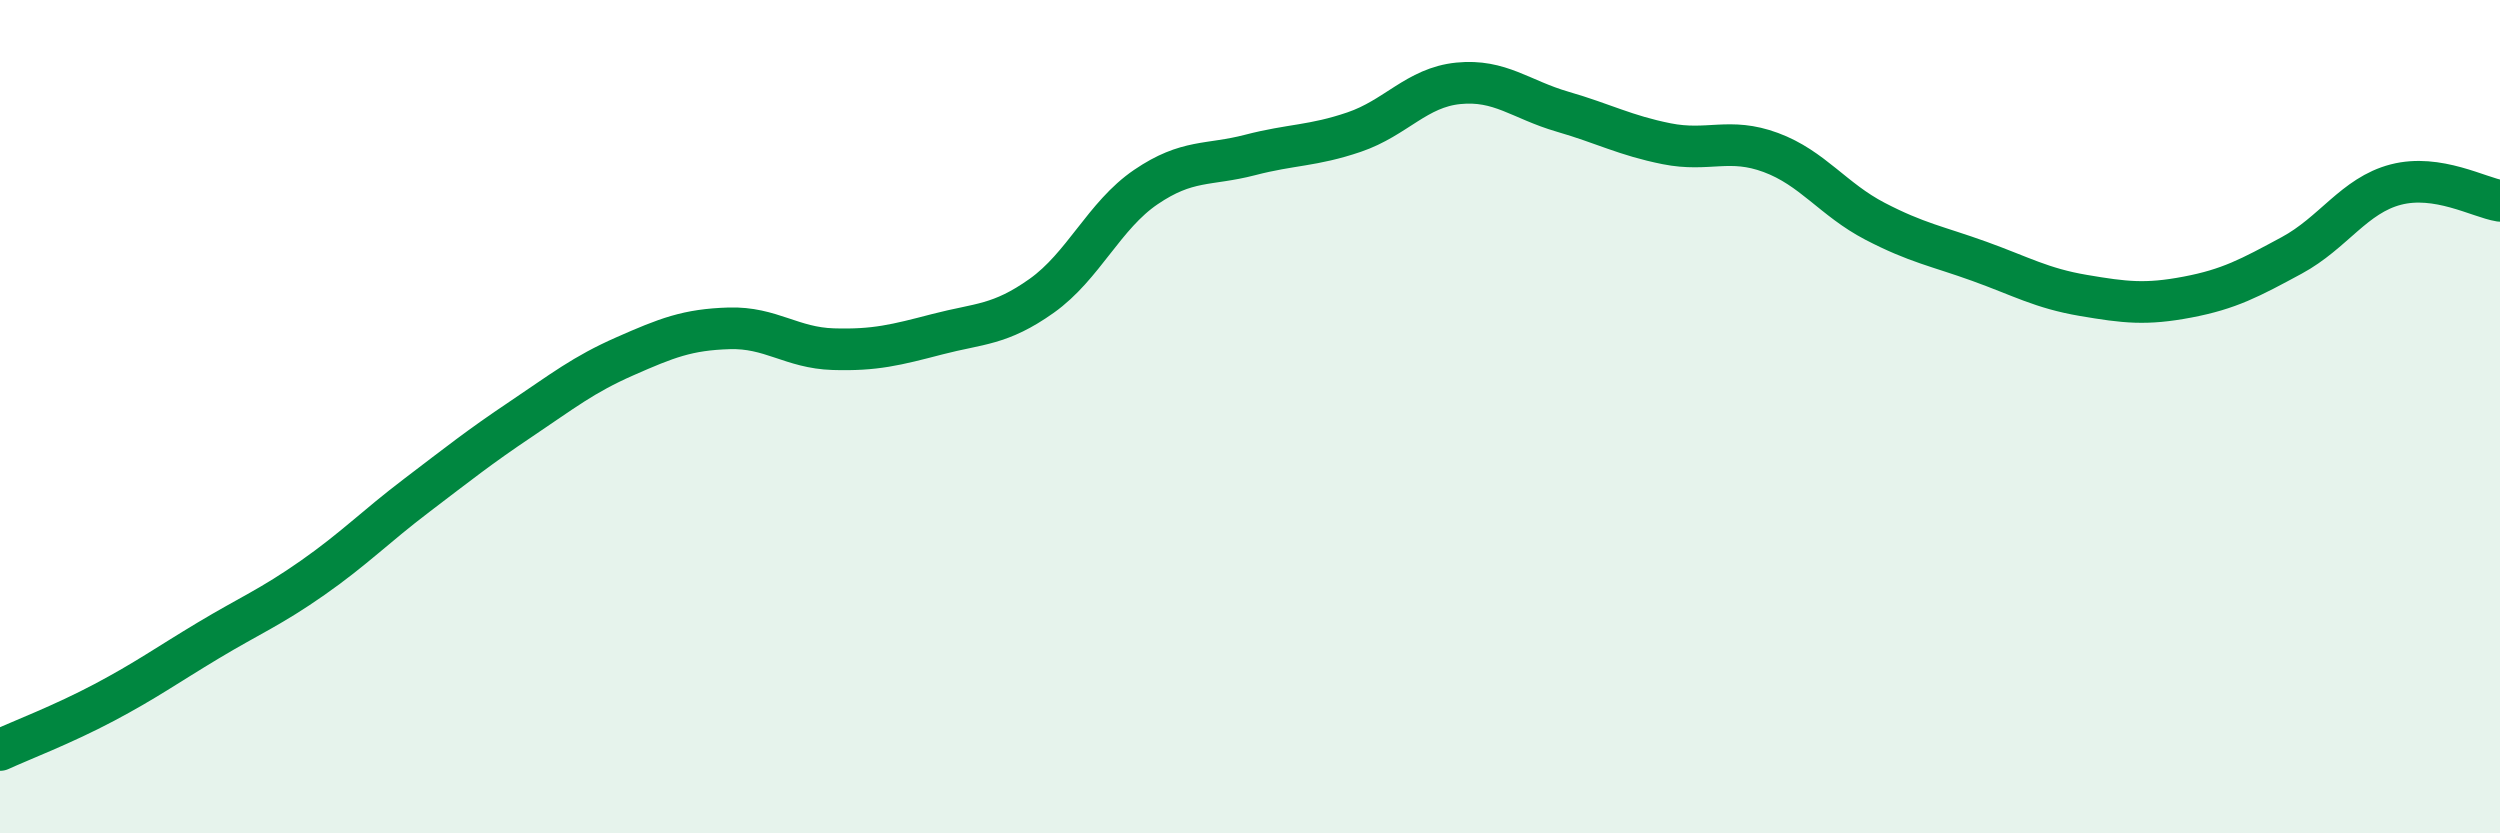 
    <svg width="60" height="20" viewBox="0 0 60 20" xmlns="http://www.w3.org/2000/svg">
      <path
        d="M 0,18 C 0.5,17.77 1.5,17.39 2.5,16.86 C 3.5,16.33 4,15.97 5,15.37 C 6,14.77 6.5,14.57 7.5,13.87 C 8.5,13.17 9,12.65 10,11.89 C 11,11.13 11.5,10.73 12.5,10.06 C 13.5,9.39 14,8.99 15,8.55 C 16,8.11 16.5,7.91 17.5,7.88 C 18.5,7.85 19,8.35 20,8.38 C 21,8.41 21.5,8.28 22.5,8.02 C 23.5,7.76 24,7.81 25,7.1 C 26,6.39 26.5,5.17 27.5,4.49 C 28.5,3.81 29,3.98 30,3.72 C 31,3.46 31.5,3.51 32.5,3.17 C 33.5,2.83 34,2.1 35,2 C 36,1.9 36.5,2.39 37.5,2.68 C 38.5,2.97 39,3.25 40,3.45 C 41,3.65 41.5,3.29 42.5,3.66 C 43.5,4.03 44,4.79 45,5.31 C 46,5.83 46.5,5.91 47.5,6.27 C 48.5,6.63 49,6.92 50,7.09 C 51,7.26 51.5,7.32 52.5,7.13 C 53.5,6.94 54,6.67 55,6.13 C 56,5.59 56.5,4.69 57.5,4.43 C 58.5,4.17 59.5,4.74 60,4.82L60 20L0 20Z"
        fill="#008740"
        opacity="0.1"
        stroke-linecap="round"
        stroke-linejoin="round"
      />
      <path
        d="M 0,18 C 0.5,17.77 1.5,17.39 2.5,16.86 C 3.5,16.33 4,15.97 5,15.37 C 6,14.77 6.5,14.57 7.5,13.87 C 8.5,13.17 9,12.65 10,11.89 C 11,11.13 11.5,10.73 12.5,10.06 C 13.5,9.39 14,8.99 15,8.55 C 16,8.11 16.5,7.91 17.5,7.88 C 18.5,7.85 19,8.35 20,8.38 C 21,8.41 21.5,8.28 22.5,8.02 C 23.5,7.76 24,7.81 25,7.1 C 26,6.39 26.5,5.17 27.5,4.49 C 28.5,3.81 29,3.98 30,3.72 C 31,3.46 31.5,3.51 32.5,3.17 C 33.5,2.83 34,2.1 35,2 C 36,1.9 36.5,2.39 37.5,2.68 C 38.5,2.97 39,3.25 40,3.45 C 41,3.65 41.5,3.29 42.5,3.66 C 43.5,4.03 44,4.79 45,5.31 C 46,5.83 46.5,5.91 47.5,6.27 C 48.5,6.63 49,6.92 50,7.09 C 51,7.26 51.5,7.32 52.5,7.13 C 53.5,6.94 54,6.67 55,6.13 C 56,5.59 56.5,4.69 57.5,4.43 C 58.5,4.17 59.5,4.74 60,4.82"
        stroke="#008740"
        stroke-width="1"
        fill="none"
        stroke-linecap="round"
        stroke-linejoin="round"
      />
    </svg>
  